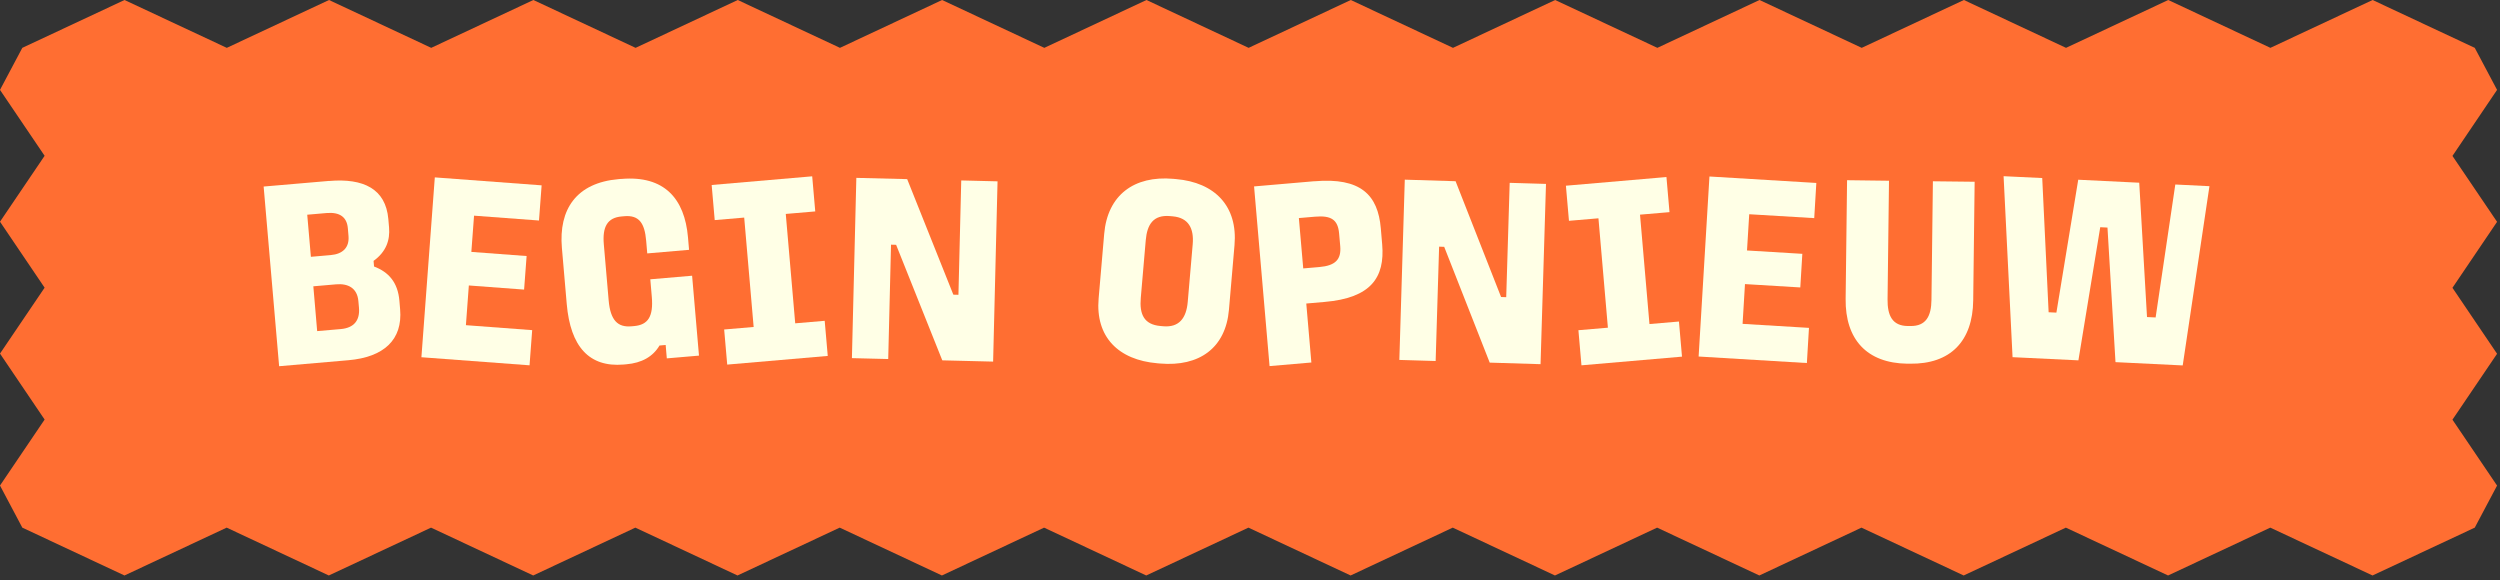 <svg width="418" height="97" viewBox="0 0 418 97" fill="none" xmlns="http://www.w3.org/2000/svg">
<rect x="0" y="0" width="418" height="97" fill="#333333" stroke="none"/>
<g clip-path="url(#clip0_641_25)">
<path d="M413.78 88.22L417.51 81.19L410.05 70.17L417.51 59.15L410.05 48.12L417.51 37.09L410.05 26.07L417.51 15.03L413.78 8L396.7 0L379.61 8L362.53 0L345.44 8L328.36 0L311.28 8L294.19 0L277.11 8L260.02 0L242.94 8L225.85 0L208.77 8L191.69 0L174.61 8L157.52 0L140.44 8L123.35 0L106.27 8L89.18 0L72.1 8L55.01 0L37.92 8L20.82 0L3.73 8L0 15.03L7.46 26.05L0 37.07L7.46 48.1L0 59.12L7.46 70.15L0 81.18L3.73 88.22L20.81 96.22L37.9 88.22L54.98 96.22L72.07 88.22L89.15 96.22L106.23 88.22L123.31 96.22L140.4 88.22L157.49 96.22L174.57 88.22L191.65 96.22L208.74 88.22L225.82 96.22L242.9 88.22L259.99 96.22L277.07 88.22L294.16 96.22L311.24 88.22L328.33 96.22L345.41 88.22L362.5 96.22L379.59 88.22L396.69 96.22L413.78 88.22Z" fill="#FF6E32"/>
<path d="M55.03 30.26C60.77 29.77 64.49 31.57 64.93 36.63L65.05 38.02C65.23 40.13 64.59 42.08 62.46 43.62L62.54 44.56C64.97 45.48 66.52 47.2 66.78 50.29L66.9 51.72C67.34 56.79 64.2 59.72 58.24 60.23L46.67 61.23L44.08 31.19L55.02 30.25L55.03 30.26ZM51.97 42.94L55.29 42.65C57.31 42.48 58.43 41.39 58.27 39.46L58.16 38.16C58 36.32 56.84 35.43 54.6 35.62L51.37 35.9L51.98 42.94H51.97ZM53.04 55.36L56.98 55.02C59.18 54.83 60.2 53.57 60.02 51.46L59.92 50.34C59.73 48.14 58.17 47.37 56.2 47.54L52.39 47.87L53.03 55.36H53.04Z" fill="#FFFFE6"/>
<path d="M90.56 30.99L90.12 36.87L79.26 36.06L78.81 42.12L88.05 42.81L87.63 48.42L78.39 47.73L77.9 54.37L88.98 55.2L88.54 61.08L70.46 59.73L72.7 29.66L90.56 30.99Z" fill="#FFFFE6"/>
<path d="M103.89 29.92C111.06 29.3 114.47 33.21 115.03 39.66L115.21 41.77L108.22 42.37L108.04 40.26C107.79 37.3 106.85 35.94 104.39 36.15L103.94 36.19C101.56 36.39 100.7 37.91 100.96 40.87L101.77 50.24C102.06 53.56 103.29 54.76 105.57 54.56L106.02 54.52C108.35 54.32 109.27 52.93 108.98 49.61L108.73 46.7L115.72 46.1L116.87 59.46L111.49 59.92L111.3 57.68L110.27 57.77C109.17 59.63 107.31 60.69 104.71 60.91L104.26 60.95C98.52 61.44 95.38 57.97 94.76 50.84L93.95 41.47C93.39 35.01 96.35 30.56 103.44 29.95L103.89 29.91V29.92Z" fill="#FFFFE6"/>
<path d="M135.8 29.48L136.31 35.35L131.38 35.77L132.96 54.06L137.89 53.64L138.4 59.51L121.59 60.96L121.08 55.09L126.01 54.67L124.43 36.38L119.5 36.8L118.99 30.93L135.8 29.48Z" fill="#FFFFE6"/>
<path d="M151.68 29.95L159.4 49.27L160.25 49.29L160.72 30.17L166.79 30.32L166.05 60.46L157.55 60.25L149.83 40.93L148.98 40.91L148.51 60.03L142.44 59.88L143.18 29.74L151.68 29.95Z" fill="#FFFFE6"/>
<path d="M196.61 29.94C203.15 30.5 206.97 34.49 206.41 40.99L205.48 51.79C204.93 58.2 200.5 61.34 193.96 60.78L193.51 60.74C186.97 60.18 183.14 56.32 183.69 49.91L184.62 39.11C185.18 32.61 189.62 29.33 196.16 29.9L196.61 29.94ZM191.57 40.16L190.74 49.8C190.5 52.53 191.26 54.27 194.04 54.51L194.49 54.55C197.14 54.78 198.35 53.21 198.59 50.48L199.42 40.84C199.65 38.19 198.72 36.4 196.07 36.17L195.62 36.13C192.84 35.89 191.8 37.52 191.57 40.16Z" fill="#FFFFE6"/>
<path d="M219.76 30.31C227.52 29.64 230.39 32.6 230.87 38.16L231.1 40.85C231.58 46.41 229.21 49.82 221.5 50.48L218.41 50.75L219.26 60.61L212.27 61.21L209.68 31.17L219.77 30.3L219.76 30.31ZM217.17 36.45L217.9 44.88L220.59 44.65C223.28 44.42 224.27 43.38 224.09 41.19L223.9 39.04C223.7 36.75 222.6 35.99 219.86 36.23L217.17 36.46V36.45Z" fill="#FFFFE6"/>
<path d="M243.37 30.29L250.98 49.66L251.84 49.69L252.42 30.57L258.49 30.75L257.58 60.89L249.08 60.63L241.47 41.27L240.62 41.24L240.04 60.36L233.97 60.18L234.88 30.04L243.38 30.3L243.37 30.29Z" fill="#FFFFE6"/>
<path d="M278.63 29.6L279.14 35.47L274.21 35.89L275.79 54.18L280.72 53.76L281.23 59.63L264.42 61.08L263.91 55.21L268.84 54.79L267.26 36.5L262.33 36.92L261.82 31.05L278.63 29.6Z" fill="#FFFFE6"/>
<path d="M303.69 30.59L303.34 36.47L292.47 35.82L292.1 41.88L301.35 42.44L301.01 48.06L291.76 47.5L291.36 54.15L302.46 54.82L302.11 60.7L284.01 59.61L285.82 29.51L303.7 30.59H303.69Z" fill="#FFFFE6"/>
<path d="M315.84 30.22L315.6 50.06C315.57 52.76 316.4 54.48 318.97 54.51H319.42C322.03 54.55 322.91 52.85 322.94 50.15L323.18 30.31L330.16 30.39L329.92 50.23C329.84 57.02 326.14 60.9 319.35 60.81H318.9C312.15 60.72 308.51 56.76 308.59 49.97L308.83 30.13L315.85 30.22H315.84Z" fill="#FFFFE6"/>
<path d="M341.46 29.76L342.53 52.21L343.83 52.27L347.48 30.05L357.68 30.55L358.98 53.01L360.42 53.08L363.71 30.85L369.42 31.13L364.95 61.1L353.71 60.55L352.37 38.05L351.16 37.99L347.51 60.25L336.5 59.72L335 29.46L341.47 29.77L341.46 29.76Z" fill="#FFFFE6"/>
</g>
<defs>
<clipPath id="clip0_641_25">
<rect width="417.51" height="96.22" fill="white"/>
</clipPath>
</defs>
</svg>
